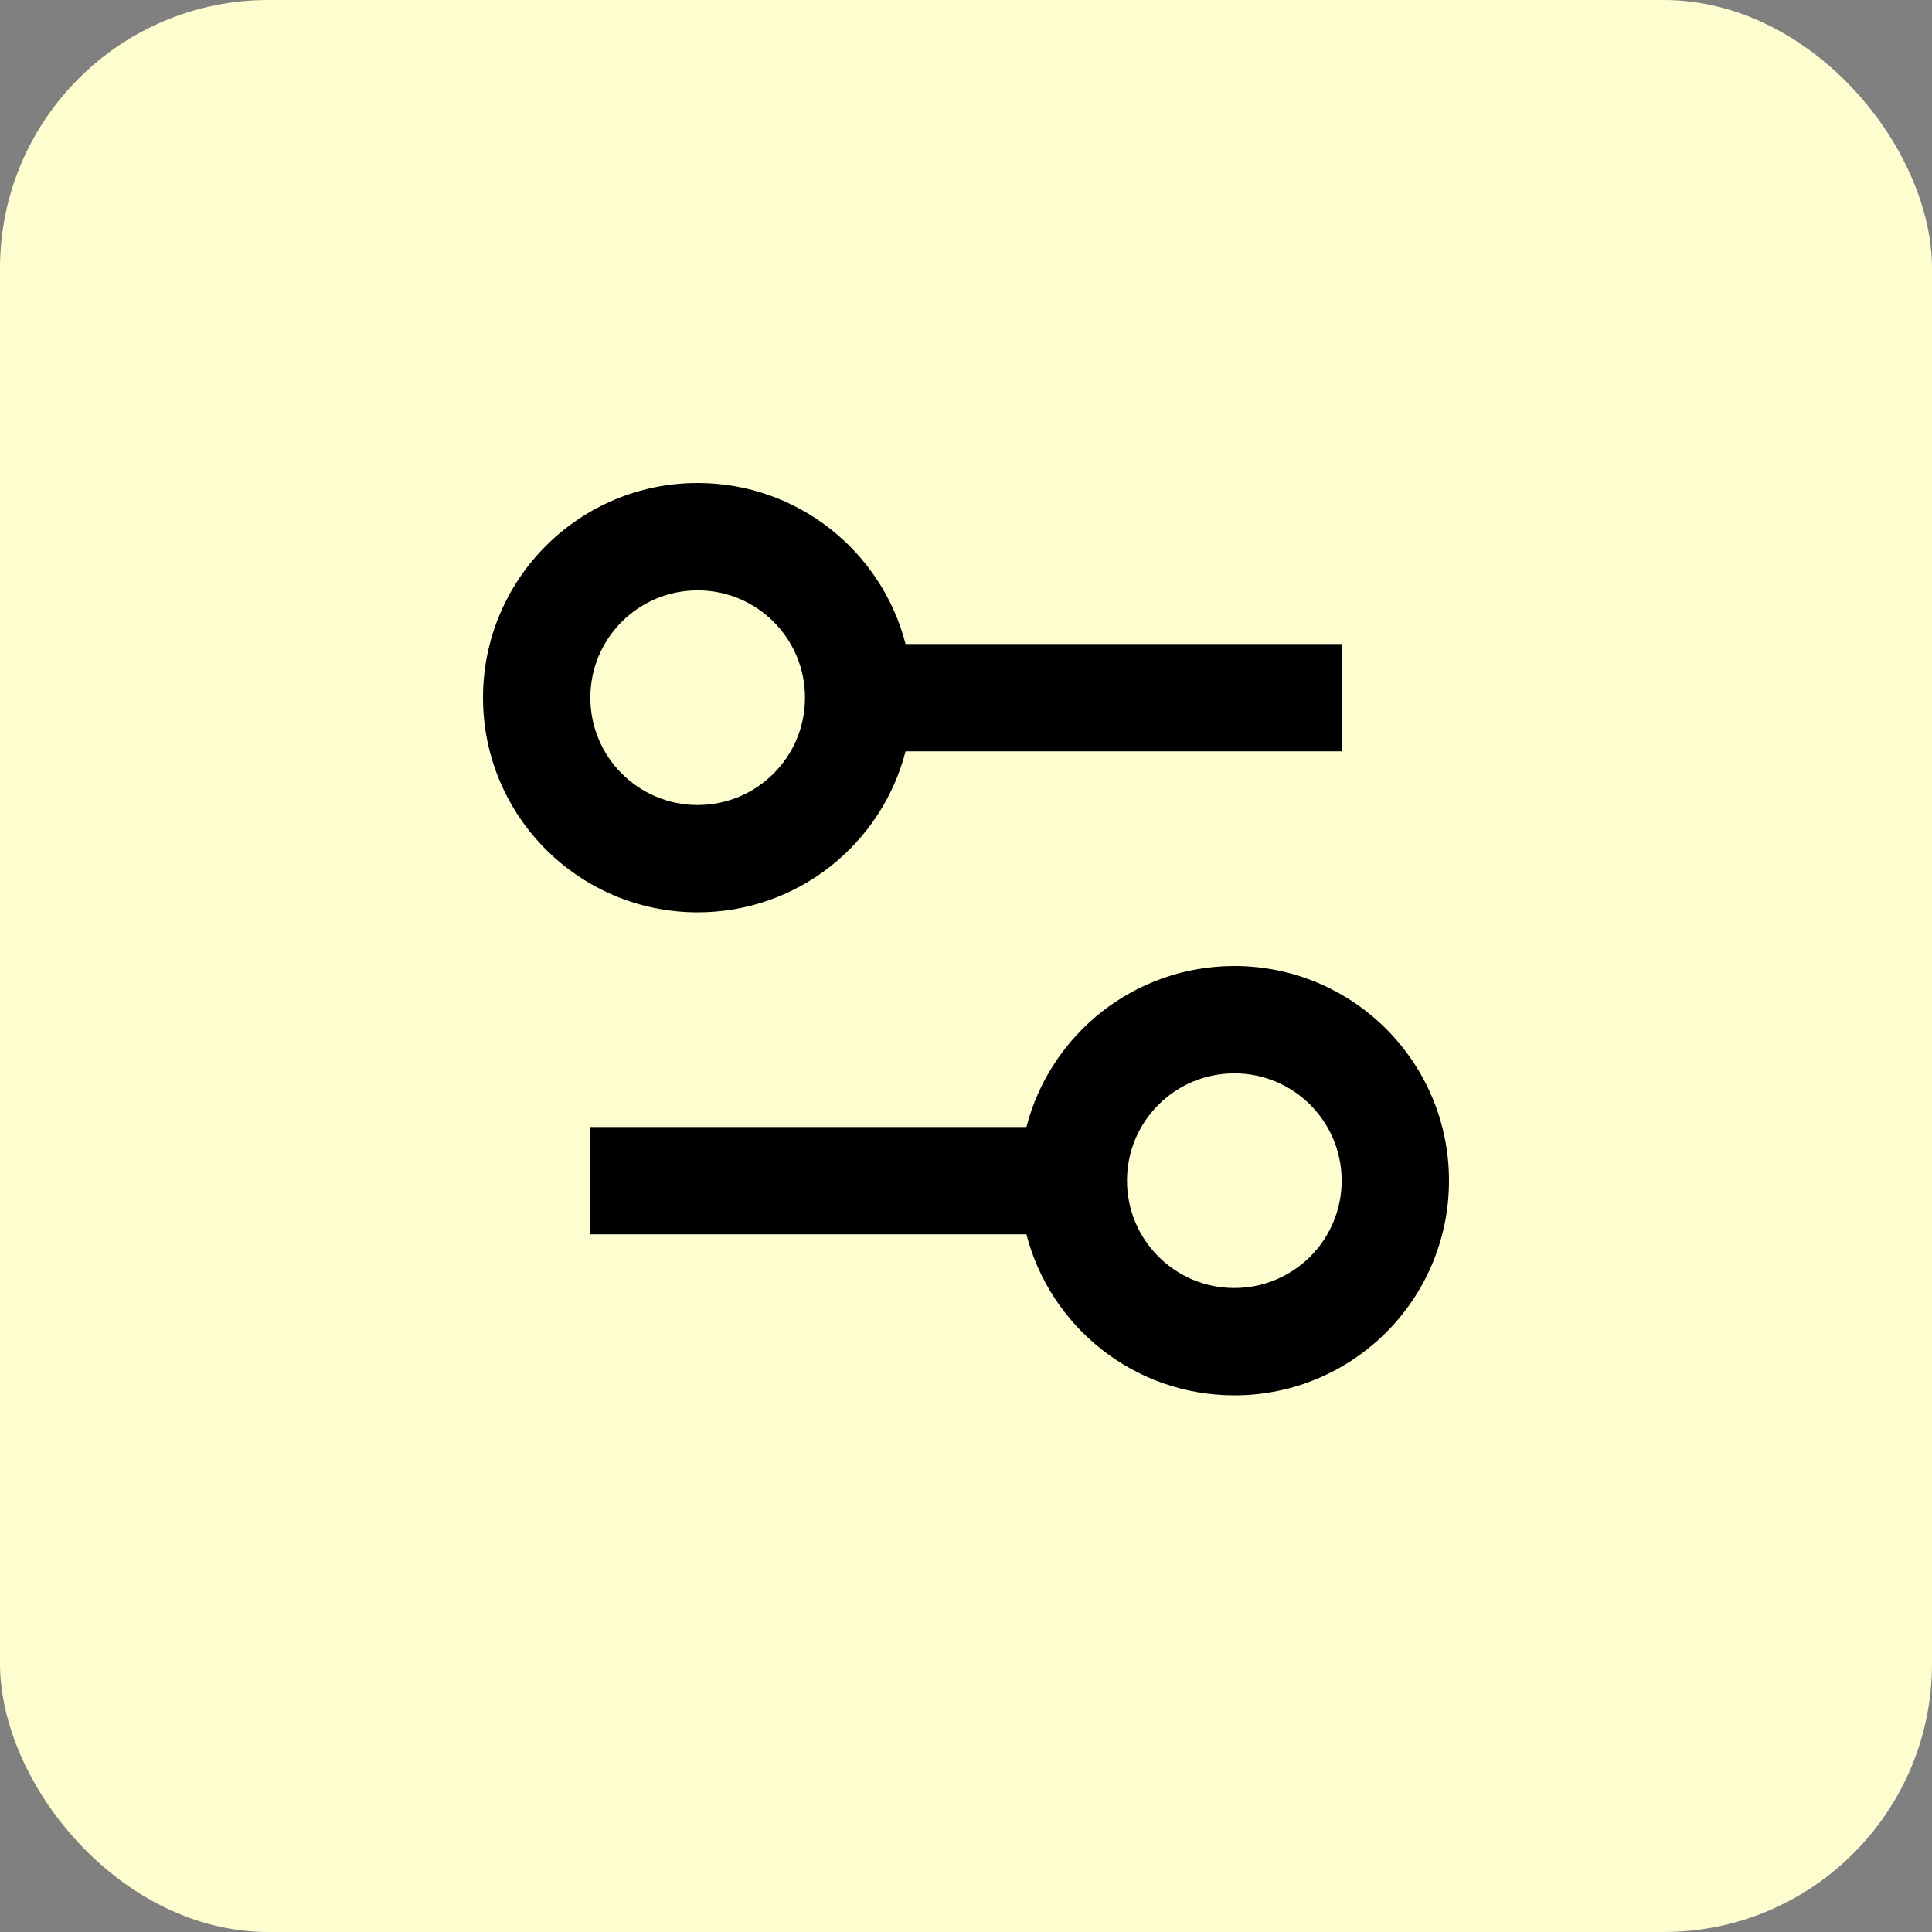 <svg xmlns="http://www.w3.org/2000/svg" width="36" height="36" viewBox="0 0 36 36" fill="none"><rect x="0" y="0" width="36" height="36" fill="#808080" stroke="none"/><rect width="36" height="36" rx="5" fill="#FEFDD0"></rect><path fill-rule="evenodd" clip-rule="evenodd" d="M13 9C14.864 9 16.43 10.275 16.874 12H25V14H16.874C16.43 15.725 14.864 17 13 17C10.791 17 9 15.209 9 13C9 10.791 10.791 9 13 9ZM13 15C14.105 15 15 14.105 15 13C15 11.895 14.105 11 13 11C11.895 11 11 11.895 11 13C11 14.105 11.895 15 13 15Z" fill="black"></path><path fill-rule="evenodd" clip-rule="evenodd" d="M23 26C21.136 26 19.57 24.725 19.126 23H11V21H19.126C19.57 19.275 21.136 18 23 18C25.209 18 27 19.791 27 22C27 24.209 25.209 26 23 26ZM23 24C24.105 24 25 23.105 25 22C25 20.895 24.105 20 23 20C21.895 20 21 20.895 21 22C21 23.105 21.895 24 23 24Z" fill="black"></path></svg>